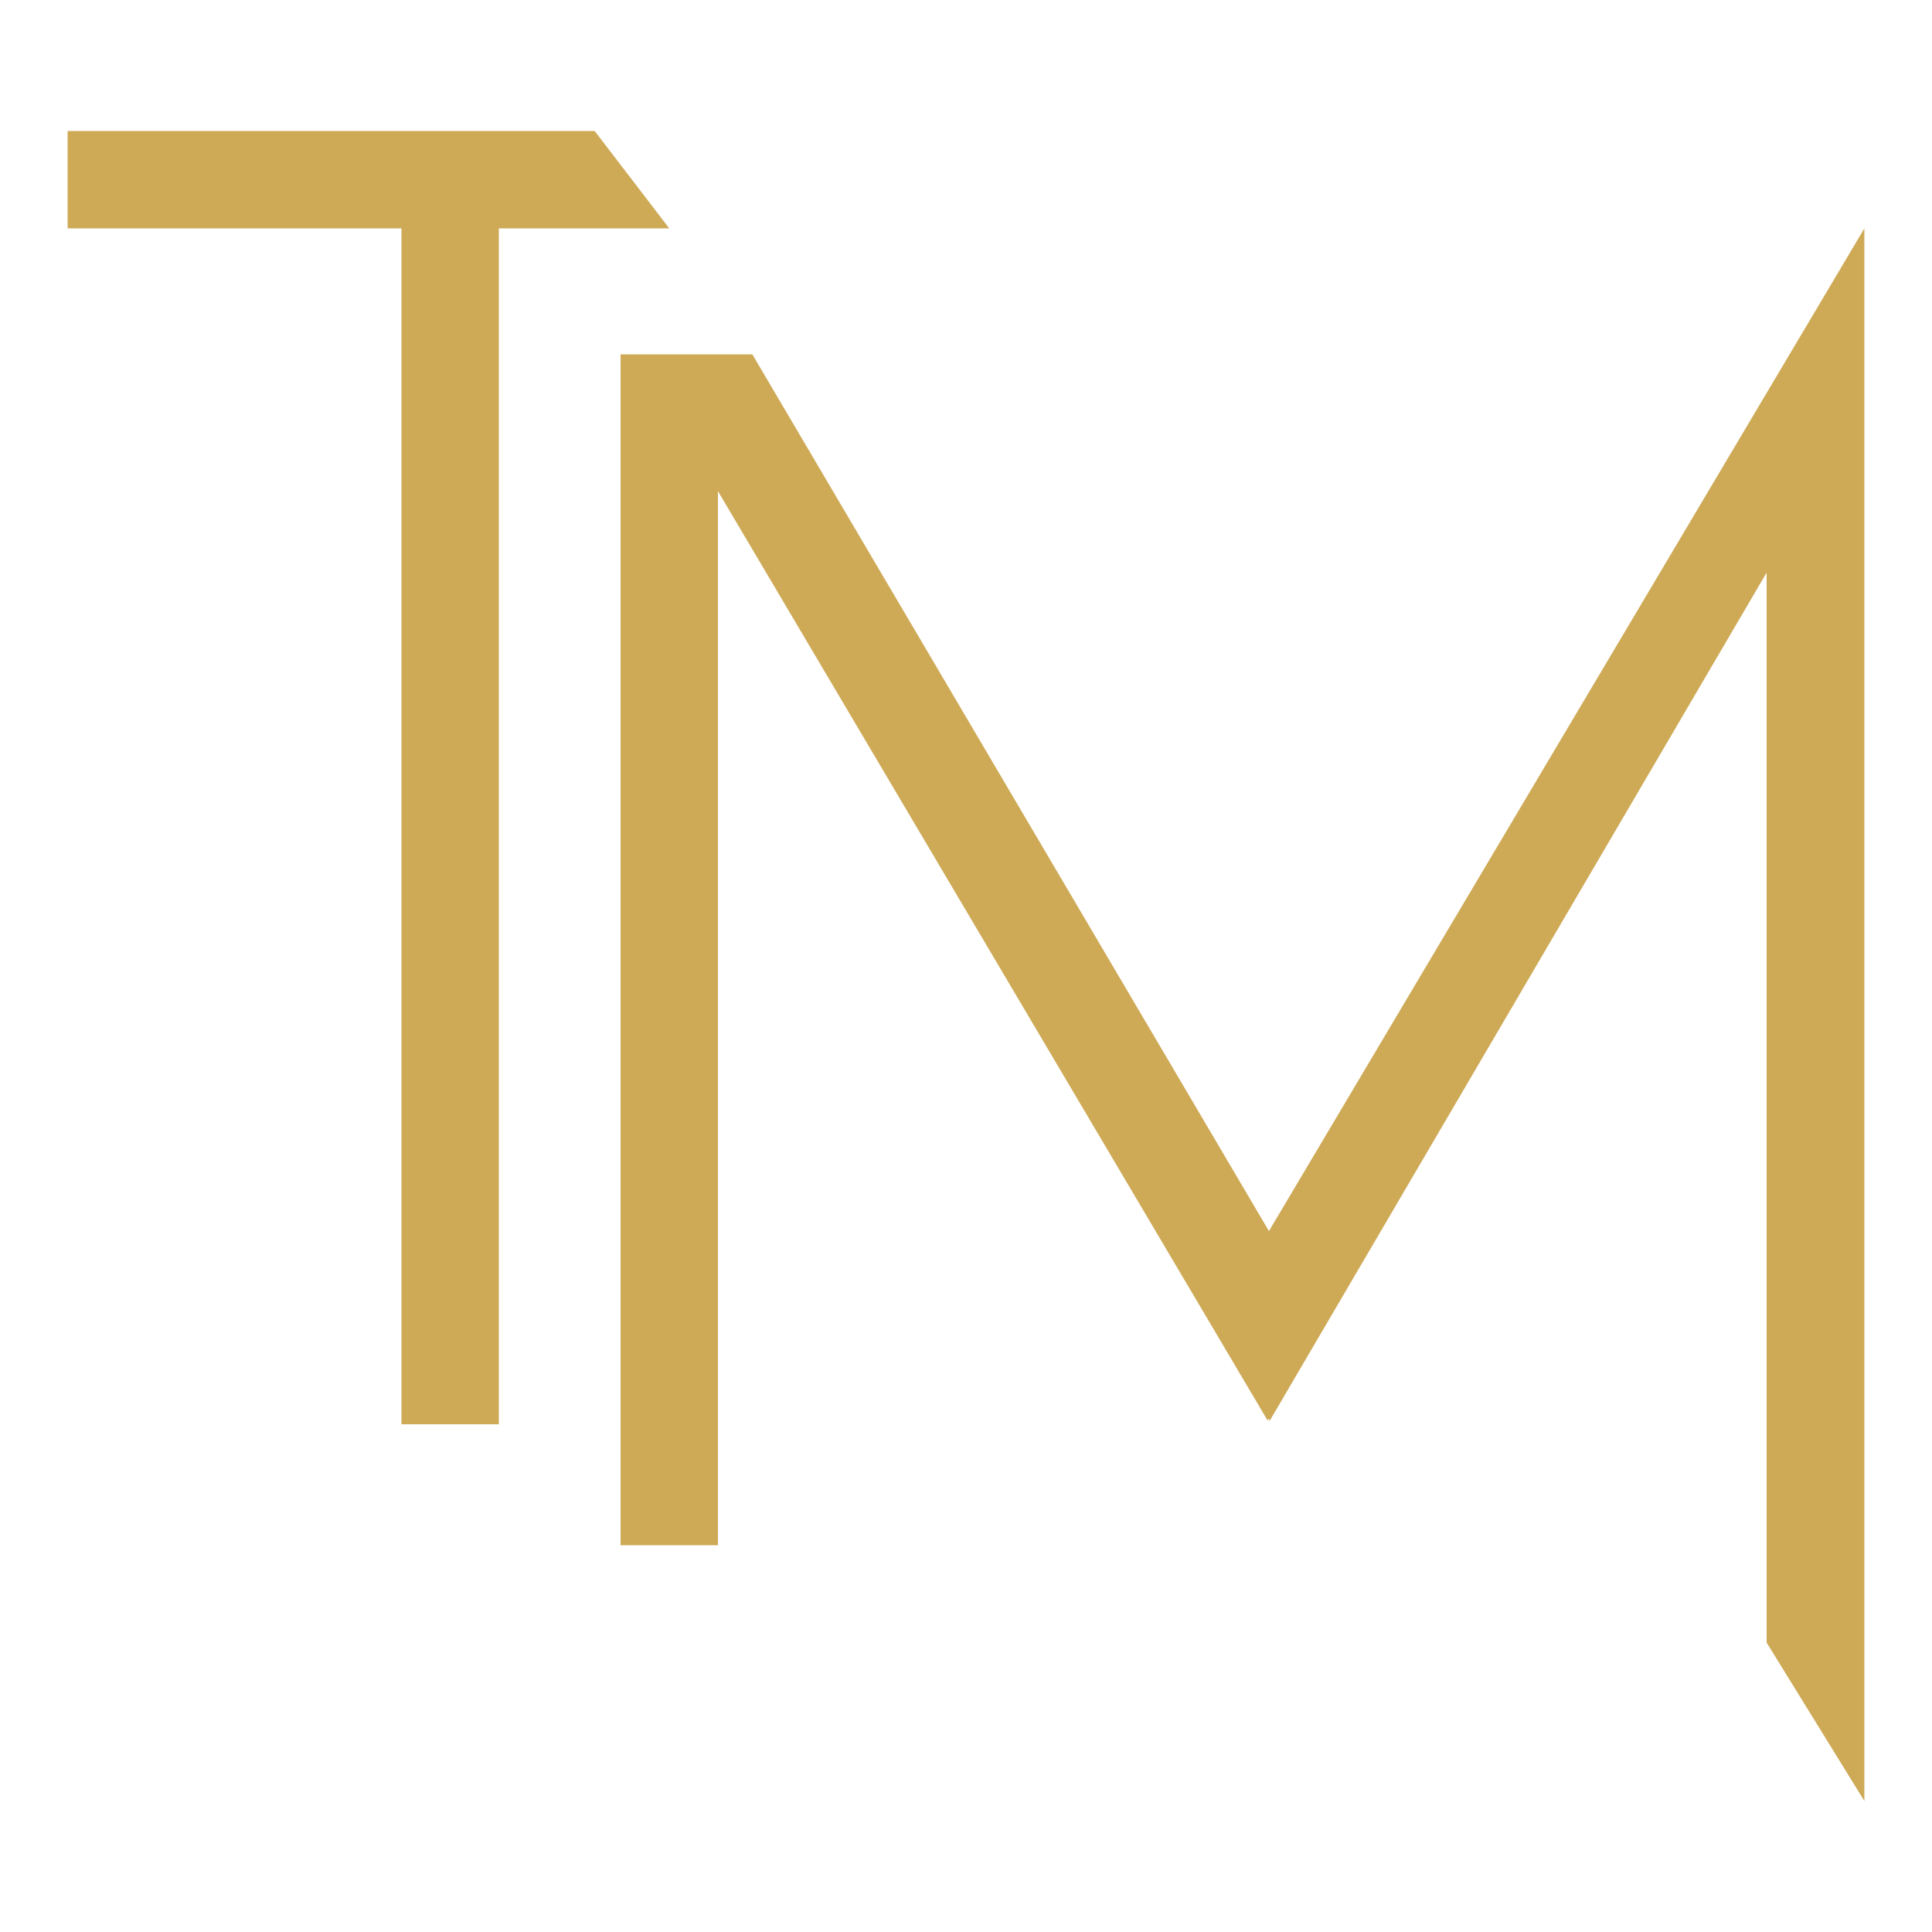 <?xml version="1.0" encoding="utf-8"?>
<!-- Generator: Adobe Illustrator 25.2.0, SVG Export Plug-In . SVG Version: 6.00 Build 0)  -->
<svg version="1.1" id="Layer_1" xmlns="http://www.w3.org/2000/svg" xmlns:xlink="http://www.w3.org/1999/xlink" x="0px" y="0px"
	 viewBox="0 0 500 500" style="enable-background:new 0 0 500 500;" xml:space="preserve">
<style type="text/css">
	.st0{fill:#CEAA57;}
</style>
<g id="tm_x5F_logo">
	<polygon class="st0" points="153.9,33.9 17.5,33.9 17.5,59.1 103.9,59.1 103.9,368.6 129.1,368.6 129.1,59.1 173.2,59.1 	"/>
	<polygon class="st0" points="328.4,318.6 194.7,91.7 160.6,91.7 160.6,399.9 185.8,399.9 185.8,127.1 328.1,367.7 328.3,367.1 
		328.6,367.7 457.2,148.2 457.2,425.1 482.5,466.1 482.5,105.1 482.5,89.4 482.5,59.1 	"/>
</g>
</svg>
